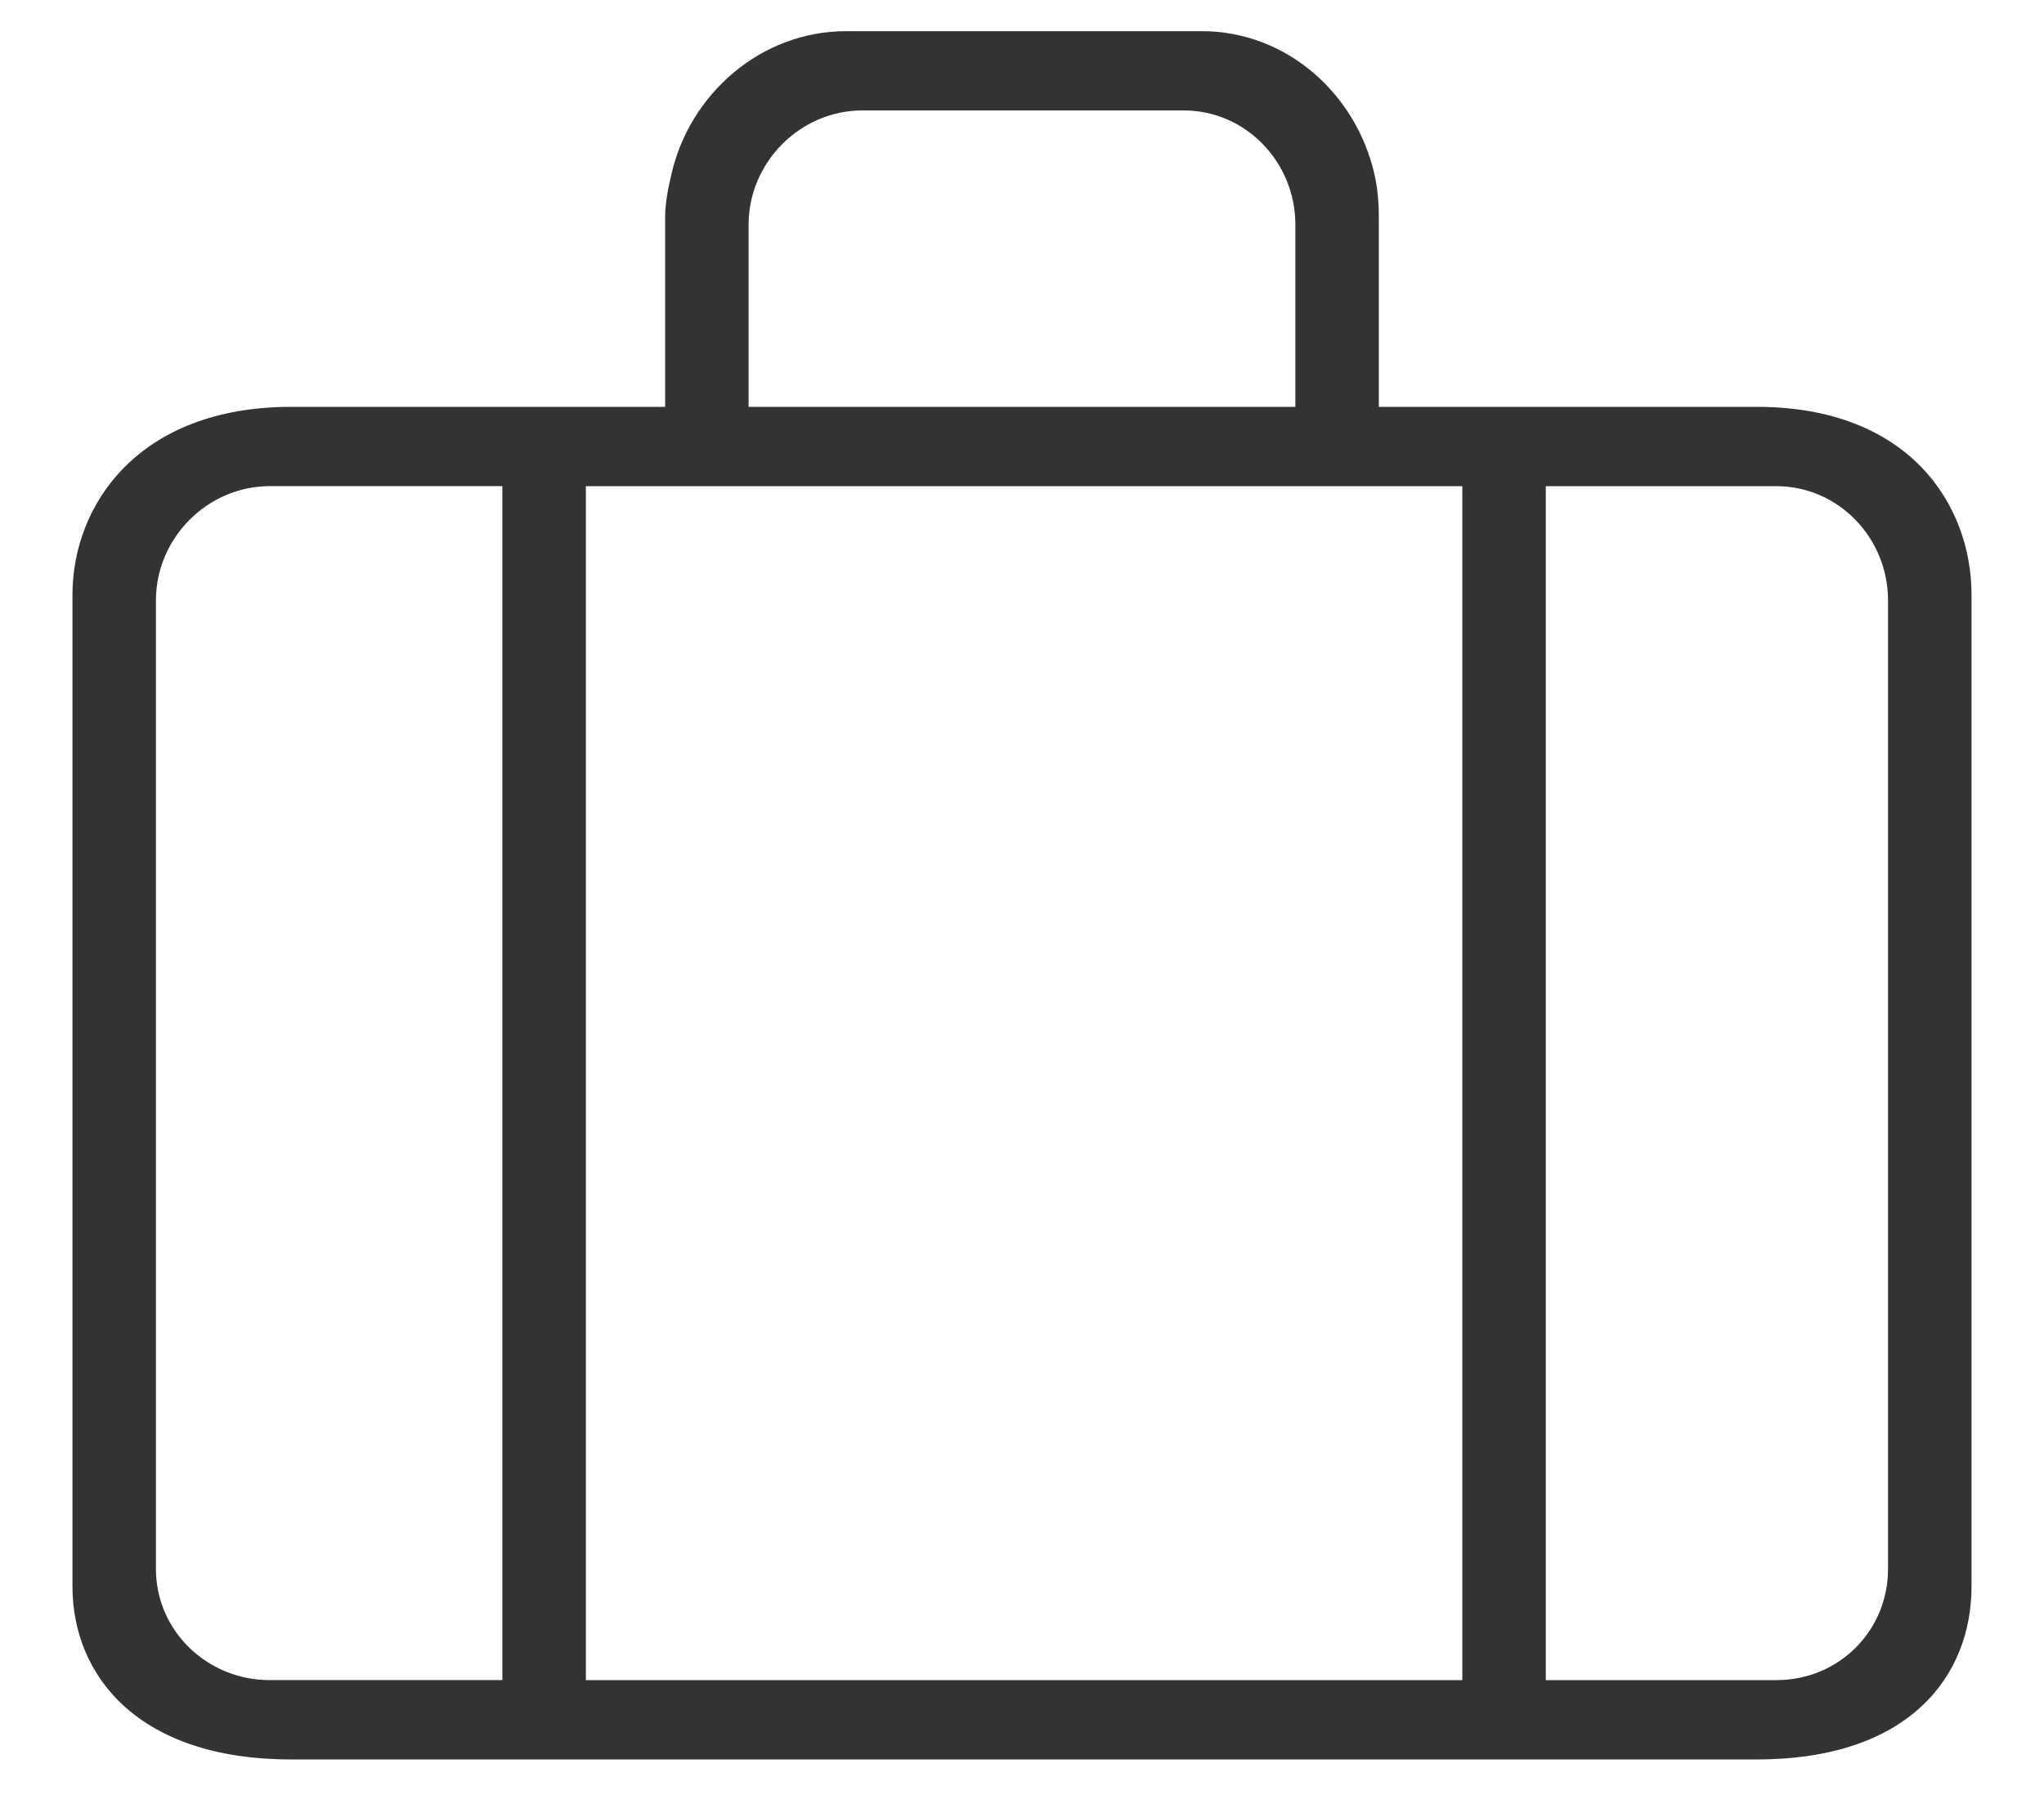 <?xml version="1.0" encoding="utf-8"?>
<!-- Generator: Adobe Illustrator 17.0.0, SVG Export Plug-In . SVG Version: 6.00 Build 0)  -->
<!DOCTYPE svg PUBLIC "-//W3C//DTD SVG 1.1//EN" "http://www.w3.org/Graphics/SVG/1.1/DTD/svg11.dtd">
<svg version="1.1" id="Capa_1" xmlns="http://www.w3.org/2000/svg" xmlns:xlink="http://www.w3.org/1999/xlink" x="0px" y="0px"
	 width="56.667px" height="50px" viewBox="0 0 56.667 50" enable-background="new 0 0 56.667 50" xml:space="preserve">
<path fill="#333333" d="M48.703,11.277h-3.765h-0.01h-6.702V6.01c0-0.391-0.035-0.808-0.121-1.176
	c-0.503-2.225-2.426-3.97-4.79-3.97h-0.079h-9.702h-0.079c-2.363,0-4.339,1.745-4.842,3.97C18.527,5.202,18.44,5.619,18.44,6.01
	v5.267h-7.058H9.368H8.069c-4.229,0-6.06,2.719-6.06,5.207v27.485c0,2.486,1.831,4.799,6.06,4.799h1.299h29.775h9.56
	c4.229,0,5.955-2.313,5.955-4.799V16.484C54.658,13.996,52.932,11.277,48.703,11.277z M20.754,6.226
	c0-1.725,1.428-3.165,3.153-3.165h8.91c1.725,0,3.095,1.439,3.095,3.165v5.051H20.754V6.226z M7.476,46.569
	c-1.725,0-3.153-1.358-3.153-3.084V16.64c0-1.725,1.428-3.165,3.153-3.165h3.905h2.546v33.093H7.476z M16.242,46.569V13.476h4.513
	h15.158h4.628v33.093H16.242z M52.343,43.485c0,1.725-1.37,3.084-3.095,3.084h-6.393V13.476h2.083h4.31
	c1.725,0,3.095,1.439,3.095,3.165V43.485z"/>
</svg>
